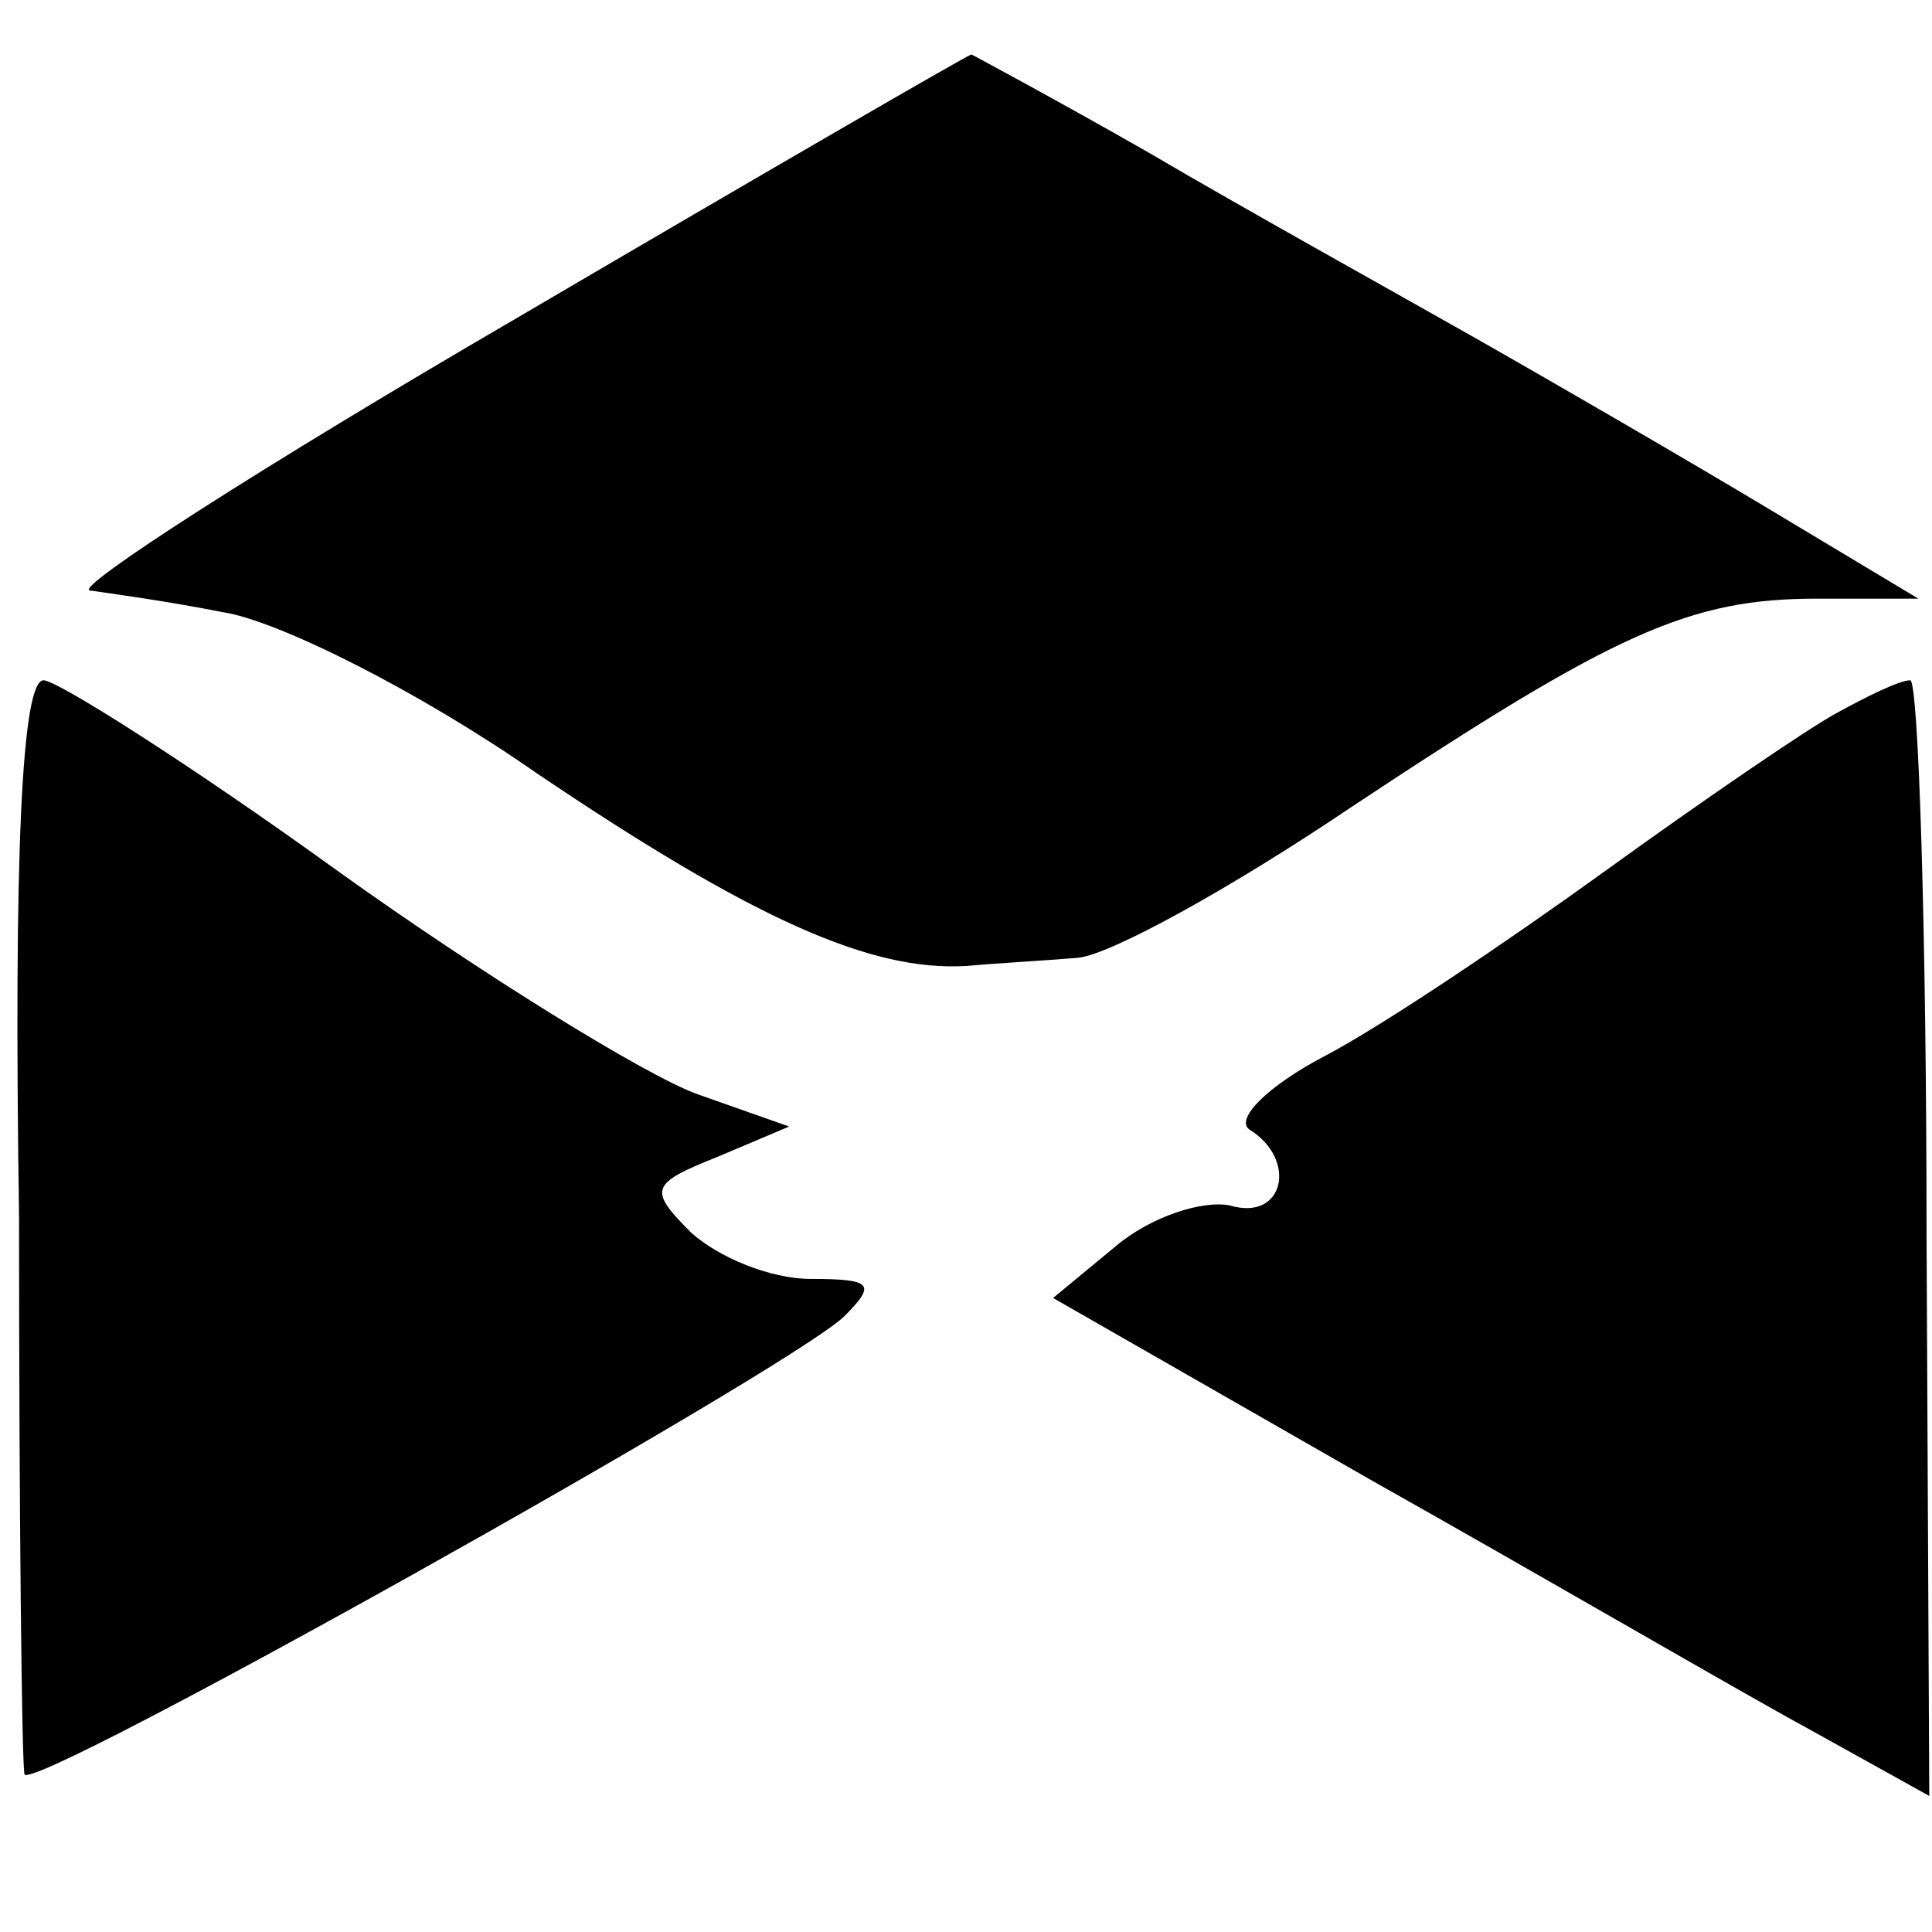 <?xml version="1.0" standalone="no"?>
<!DOCTYPE svg PUBLIC "-//W3C//DTD SVG 20010904//EN"
 "http://www.w3.org/TR/2001/REC-SVG-20010904/DTD/svg10.dtd">
<svg version="1.0" xmlns="http://www.w3.org/2000/svg"
 width="71pt" height="71pt" viewBox="0 0 71 71"
 preserveAspectRatio="xMidYMid meet">
<g transform="translate(0,71) scale(0.1,-0.1)"
fill="#000000" stroke="none">
<path d="M188 592 c-91 -53 -161 -98 -155 -99 7 -1 29 -4 49 -8 20 -3 72 -29
115 -59 80 -54 123 -73 158 -71 11 1 29 2 41 3 12 1 57 26 100 55 98 65 125
77 172 77 l37 0 -55 33 c-30 18 -80 47 -110 64 -30 17 -84 47 -118 67 -35 20
-65 36 -65 36 -1 0 -77 -44 -169 -98z"/>
<path d="M7 263 c0 -109 1 -201 2 -205 1 -8 278 147 301 168 12 12 11 14 -12
14 -15 0 -34 8 -44 17 -16 16 -15 18 10 28 l26 11 -34 12 c-19 7 -79 44 -132
82 -54 39 -103 70 -108 70 -8 0 -11 -64 -9 -197z"/>
<path d="M675 448 c-11 -6 -49 -32 -85 -58 -36 -26 -82 -57 -103 -68 -21 -11
-33 -23 -28 -27 18 -11 13 -34 -7 -28 -10 2 -29 -4 -42 -15 l-23 -19 117 -67
c64 -36 136 -78 160 -91 l45 -25 -1 205 c0 113 -3 205 -6 205 -4 0 -16 -6 -27
-12z"/>
</g>
</svg>
